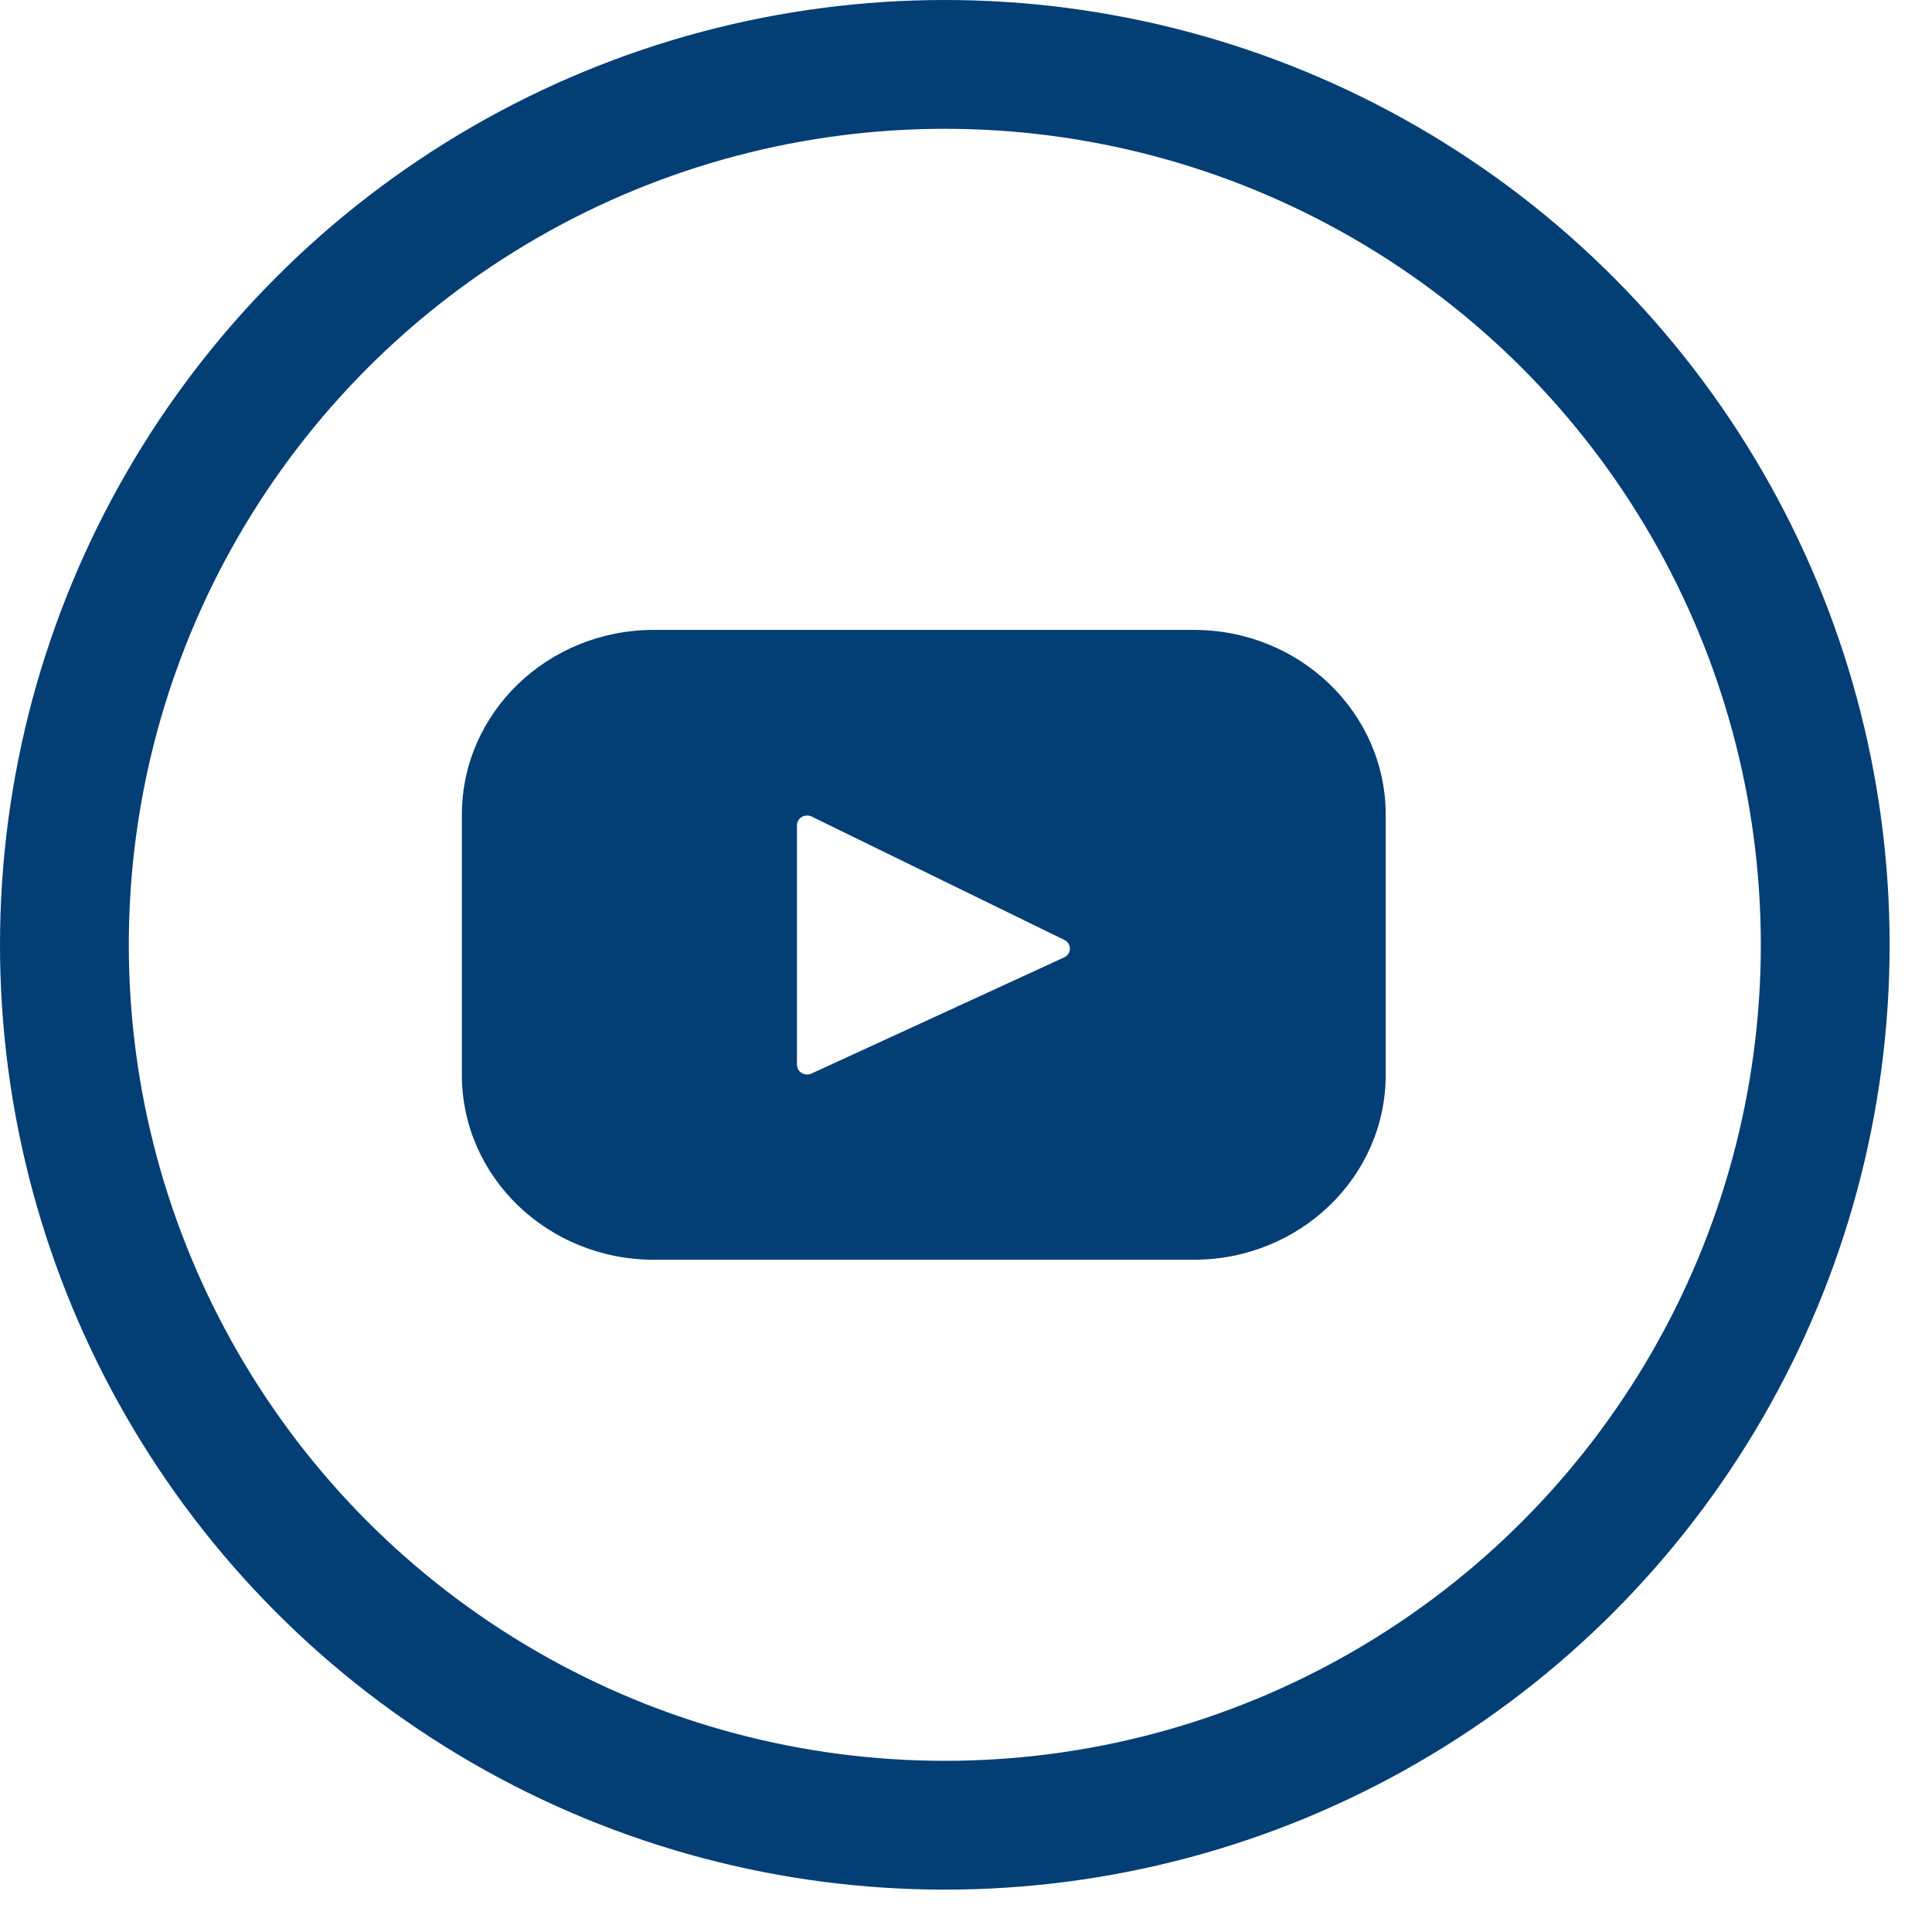 <svg width="30" height="30" viewBox="0 0 30 30" fill="none" xmlns="http://www.w3.org/2000/svg">
<circle cx="14.671" cy="14.671" r="13.671" stroke="#033E75" stroke-width="2"/>
<path d="M18.538 9.781H10.152C8.506 9.781 7.172 11.066 7.172 12.651V16.691C7.172 18.276 8.506 19.561 10.152 19.561H18.538C20.183 19.561 21.517 18.276 21.517 16.691V12.651C21.517 11.066 20.183 9.781 18.538 9.781ZM16.523 14.867L12.601 16.67C12.496 16.718 12.375 16.645 12.375 16.533V12.815C12.375 12.702 12.499 12.629 12.604 12.68L16.527 14.595C16.643 14.652 16.641 14.813 16.523 14.867Z" fill="#033E75"/>
</svg>
